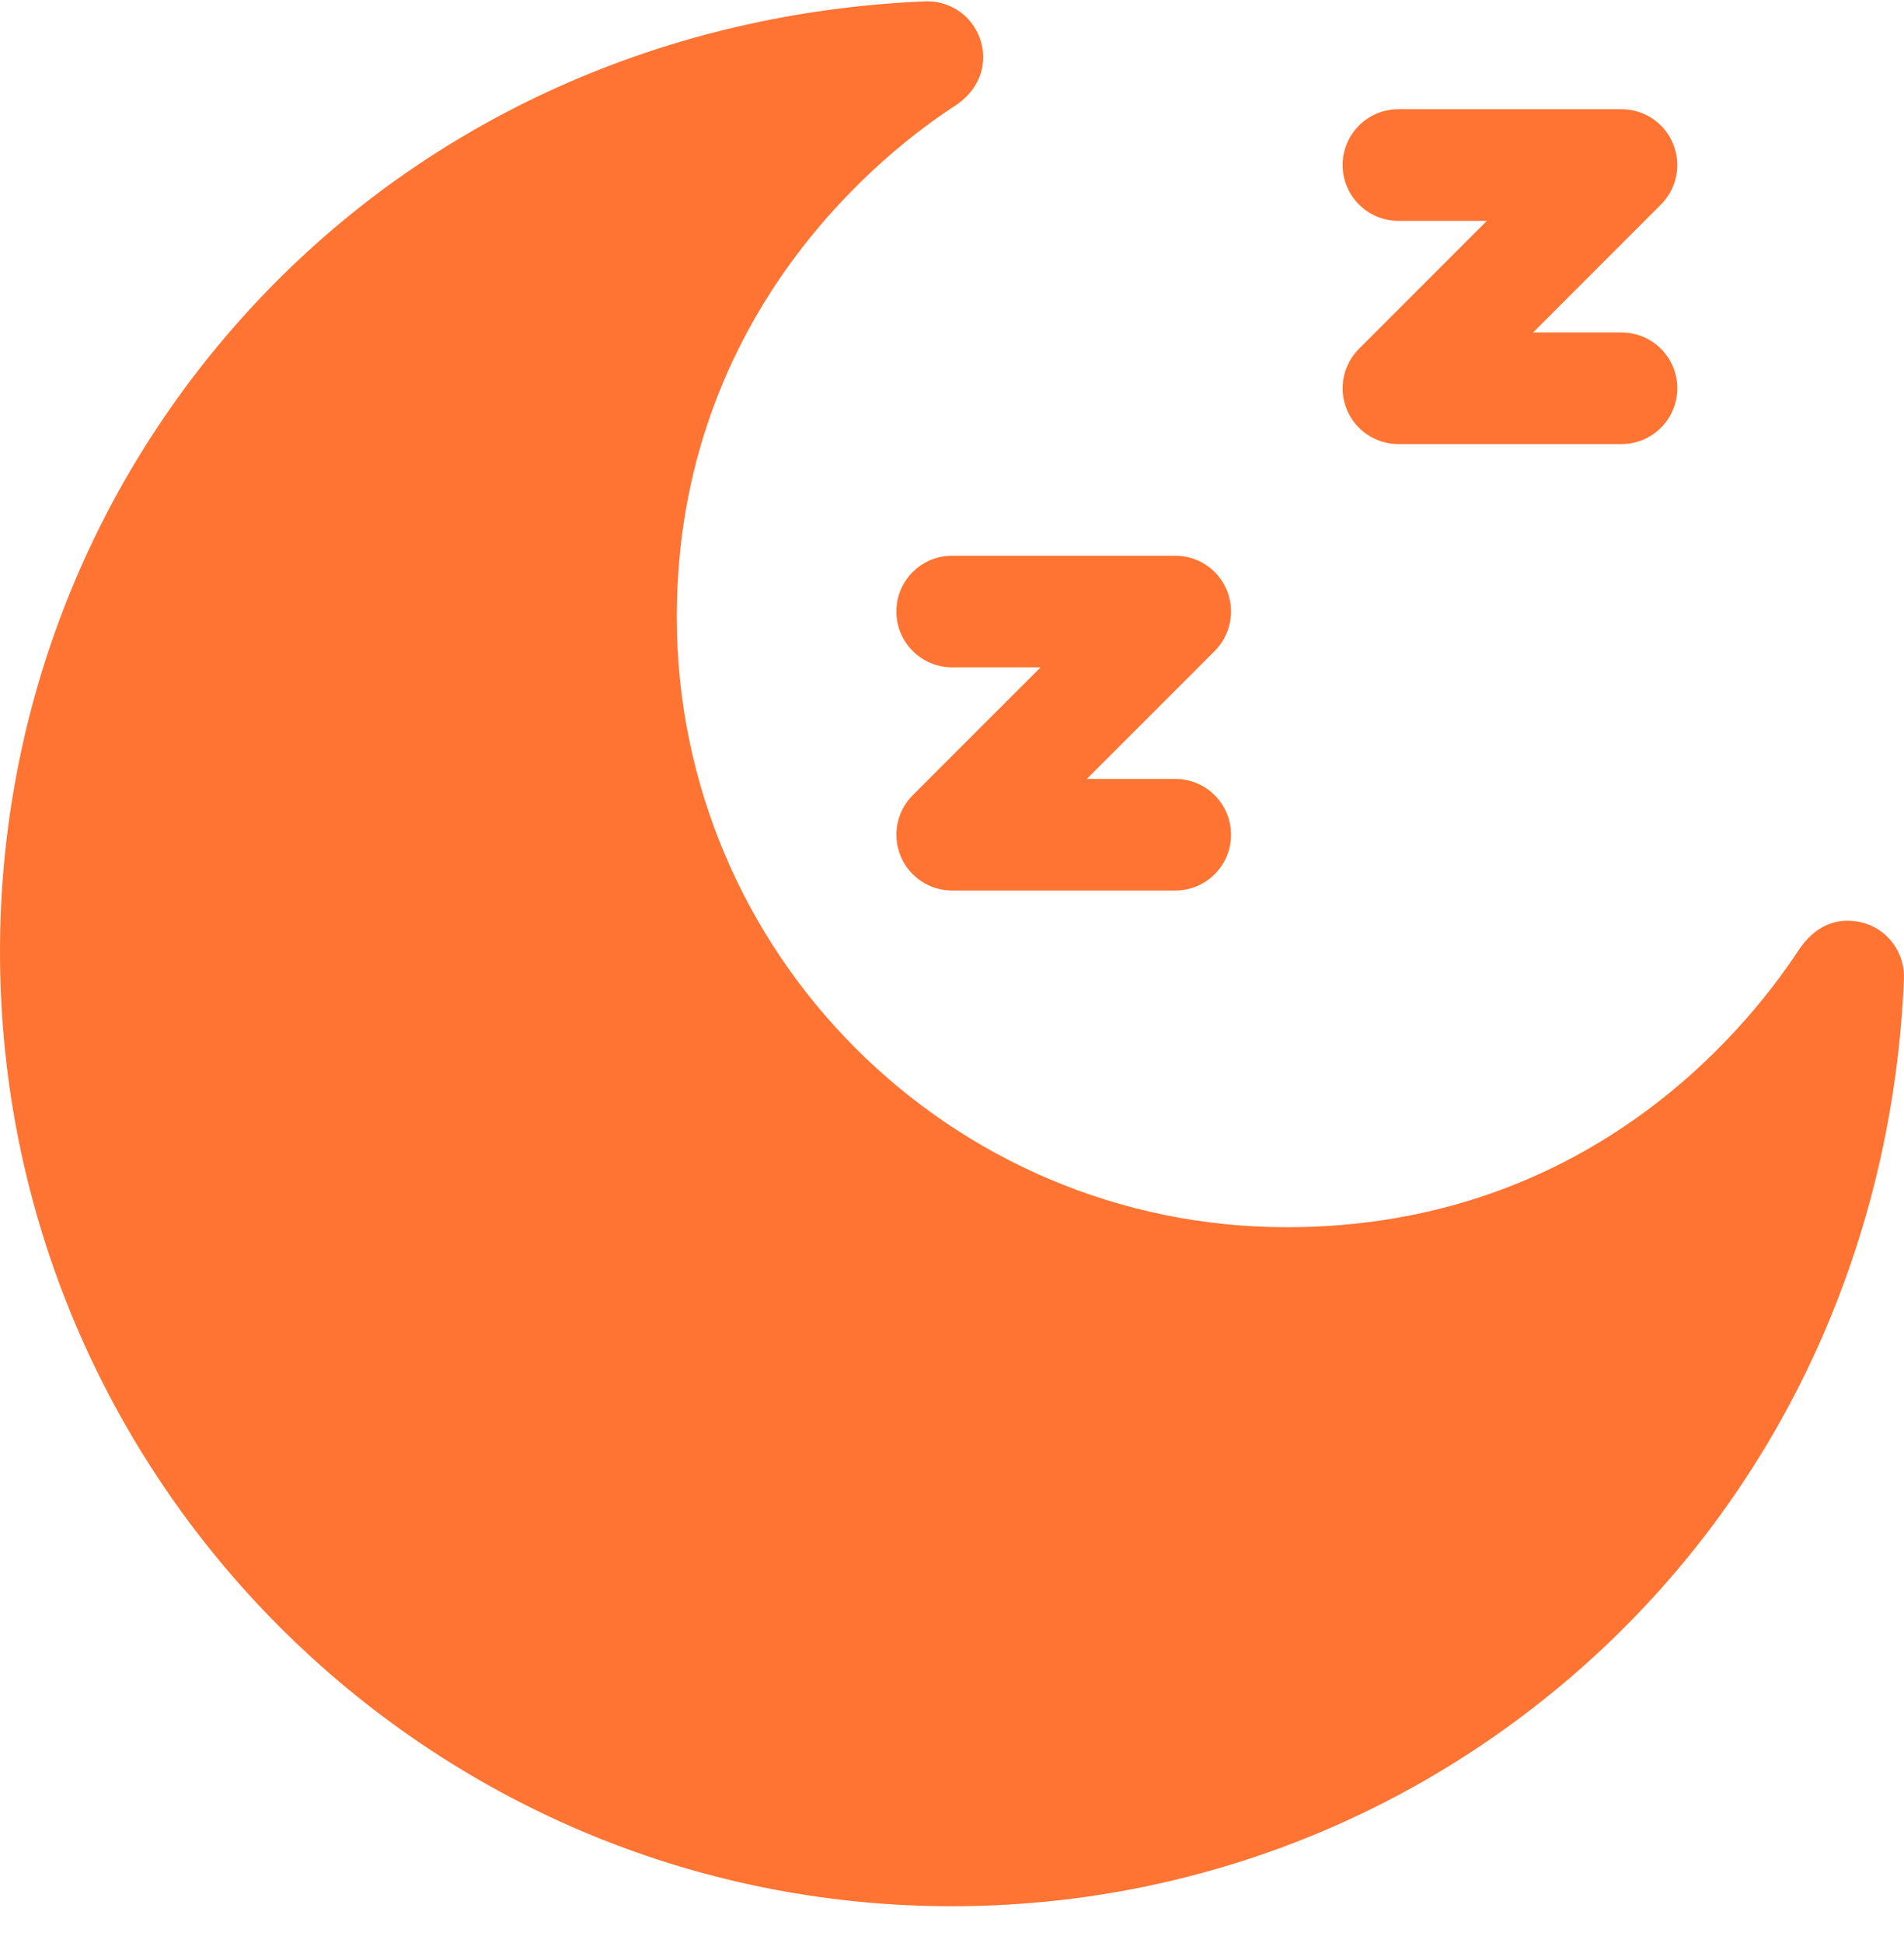<svg width="50" height="51" viewBox="0 0 50 51" fill="none" xmlns="http://www.w3.org/2000/svg">
<path d="M30.863 23.375H25.004C24.411 23.375 23.877 23.018 23.651 22.471C23.424 21.923 23.549 21.293 23.968 20.874L27.327 17.516H25.004C24.195 17.516 23.539 16.86 23.539 16.051C23.539 15.242 24.195 14.586 25.004 14.586H30.863C31.456 14.586 31.99 14.943 32.217 15.49C32.443 16.038 32.318 16.668 31.899 17.087L28.54 20.445H30.863C31.672 20.445 32.328 21.101 32.328 21.91C32.328 22.719 31.672 23.375 30.863 23.375Z" fill="#FF7433"/>
<path d="M42.582 11.656H36.723C36.13 11.656 35.596 11.299 35.369 10.752C35.143 10.205 35.268 9.575 35.687 9.156L39.046 5.797H36.723C35.914 5.797 35.258 5.141 35.258 4.332C35.258 3.523 35.914 2.867 36.723 2.867H42.582C43.175 2.867 43.709 3.224 43.935 3.771C44.162 4.319 44.037 4.949 43.618 5.368L40.259 8.727H42.582C43.391 8.727 44.047 9.382 44.047 10.191C44.047 11 43.391 11.656 42.582 11.656Z" fill="#FF7433"/>
<path d="M25 50.035C11.215 50.035 0 38.798 0 24.985C0 18.607 2.399 12.542 6.756 7.906C11.257 3.117 17.485 0.322 24.291 0.036C24.883 0.012 25.429 0.344 25.679 0.878C25.963 1.484 25.845 2.281 25.064 2.787C23.353 3.895 17.773 8.137 17.773 16.196C17.773 25.027 24.958 32.212 33.789 32.212C41.596 32.212 45.786 27.135 47.225 24.952C47.93 23.883 48.869 24.171 49.157 24.306C49.692 24.557 50.023 25.104 49.999 25.694C49.714 32.494 46.913 38.727 42.114 43.245C37.461 47.624 31.384 50.035 25 50.035Z" fill="#FF7433"/>
</svg>
